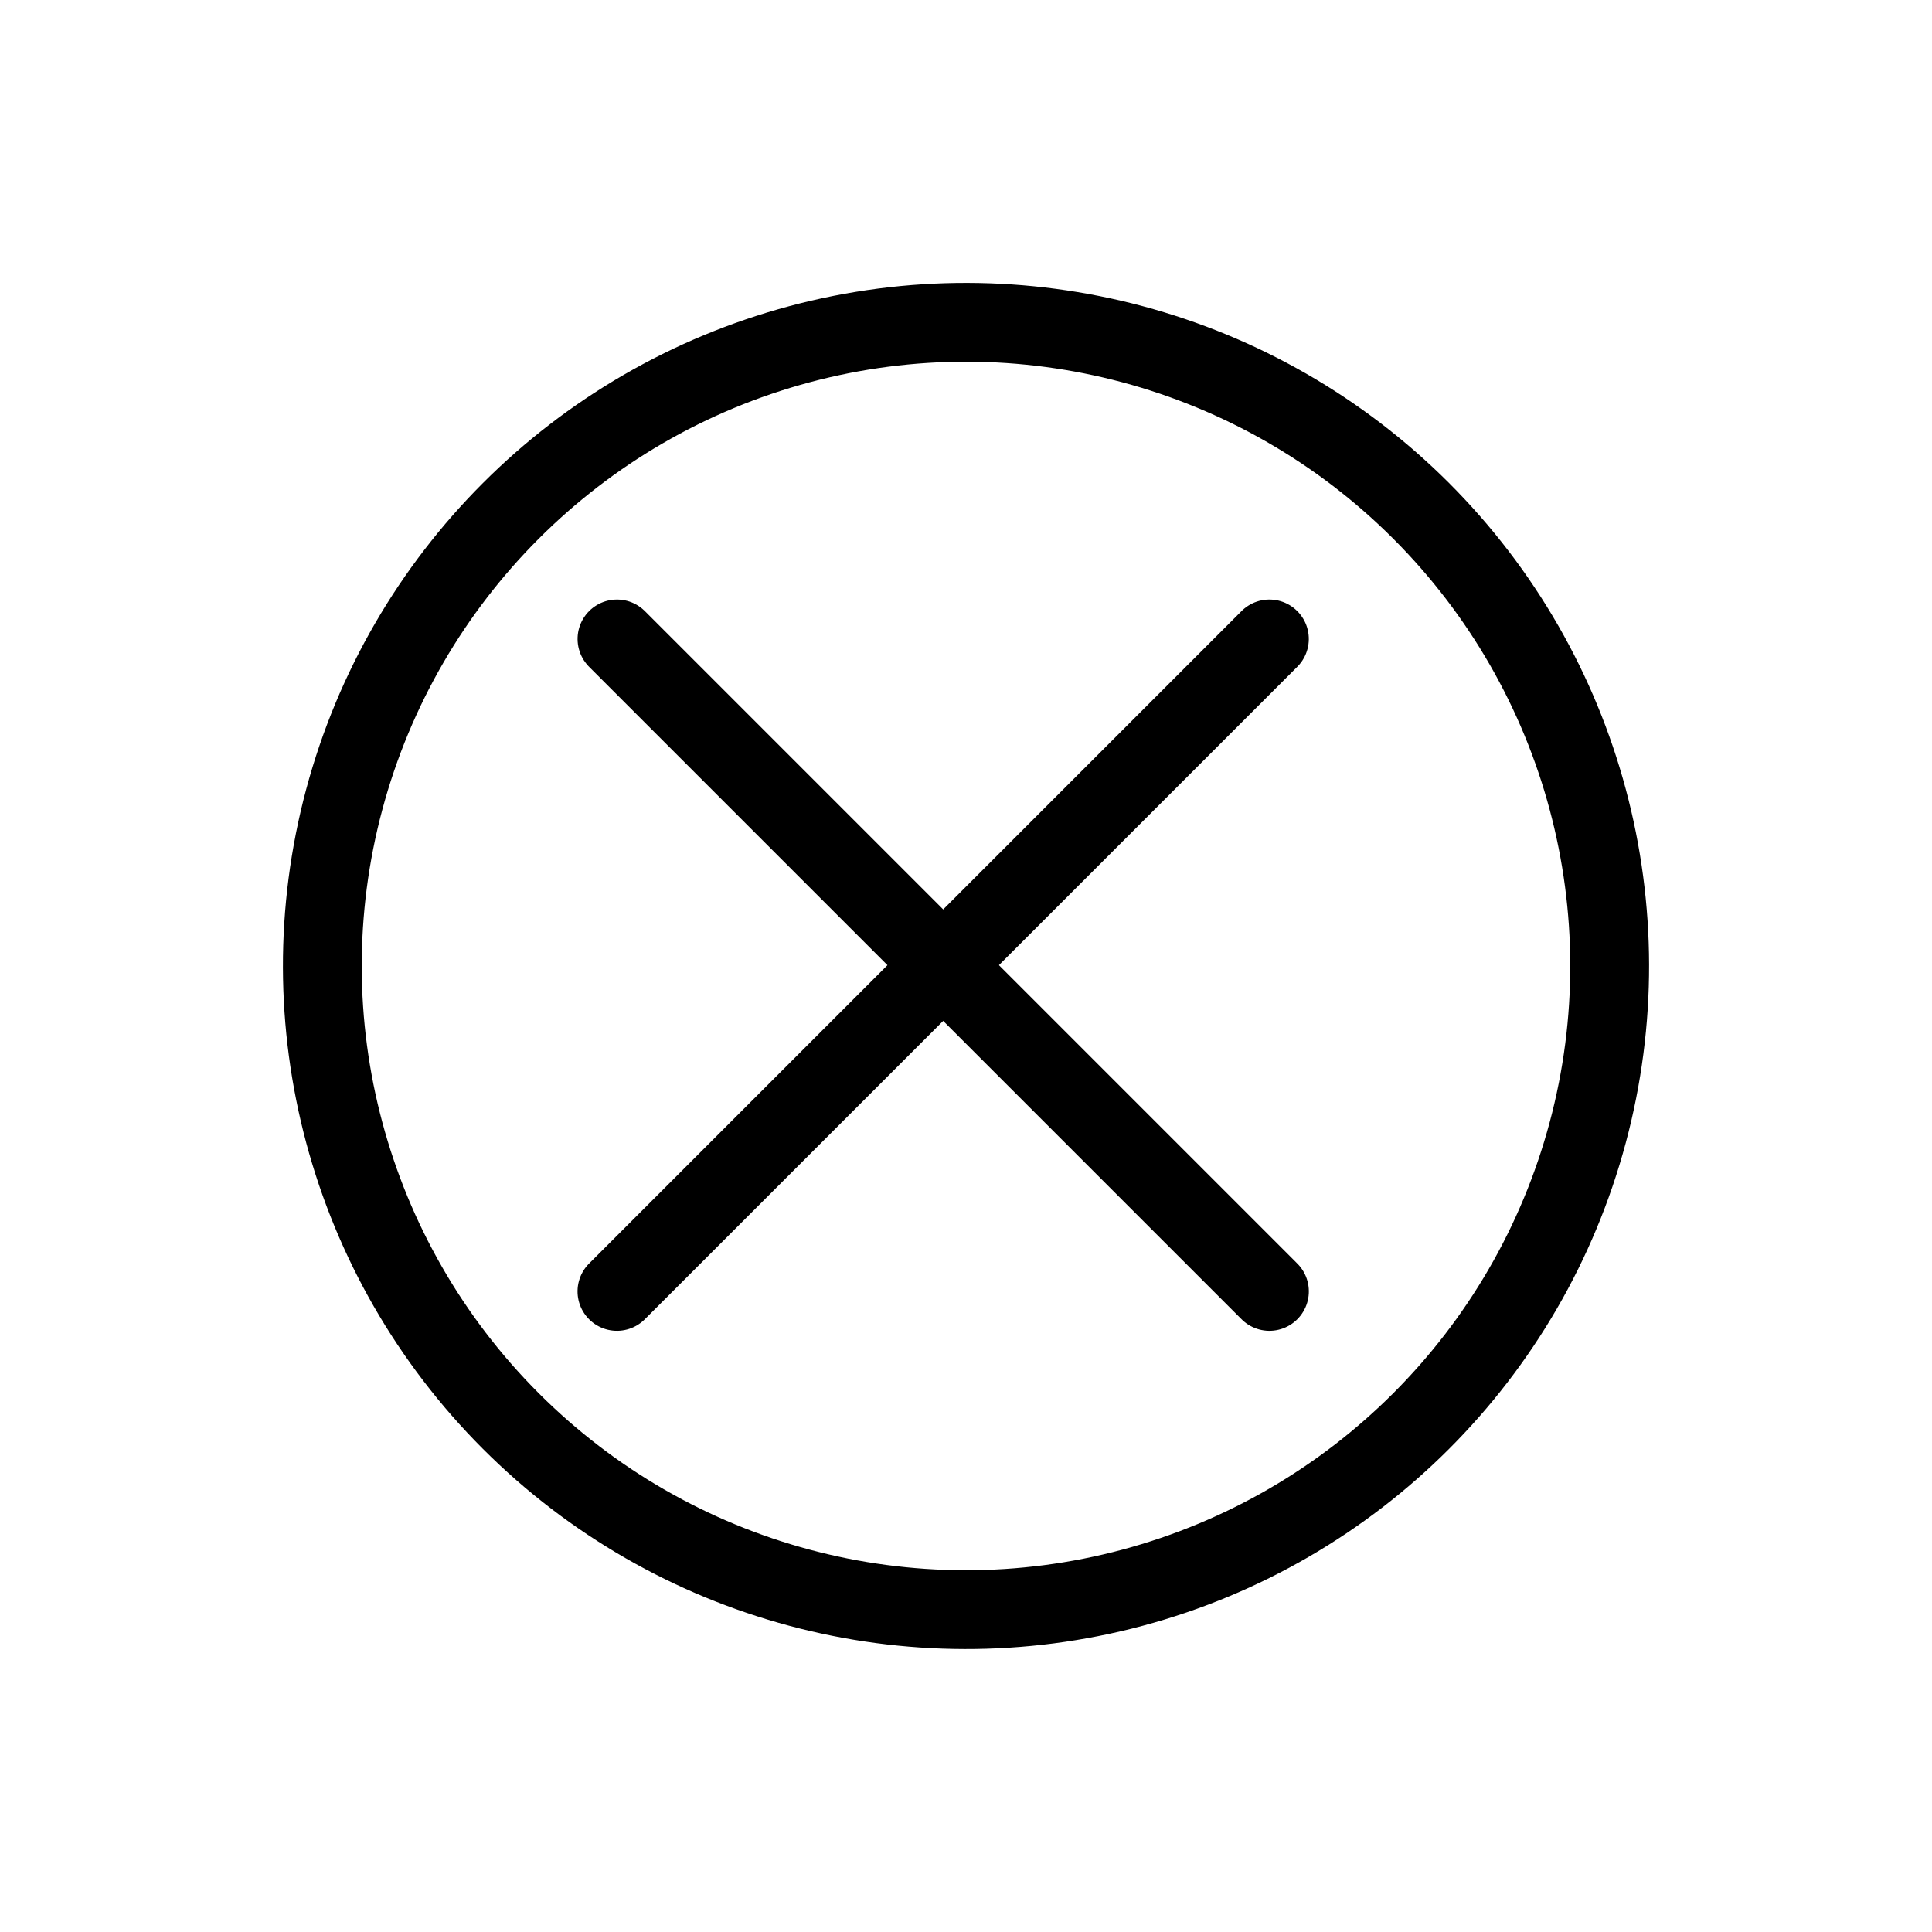 <svg xmlns="http://www.w3.org/2000/svg" width="36.77" height="36.77" viewBox="0 0 36.77 36.77">
  <g id="Group_13285" data-name="Group 13285" transform="translate(-611.056 214.649) rotate(-45)">
    <path id="Path_29513" data-name="Path 29513" d="M2905.785,305.984h17.561" transform="translate(-2331)" fill="none" stroke="#000" stroke-linecap="round" stroke-width="1.5"/>
    <path id="Path_29514" data-name="Path 29514" d="M2905.785,305.984h17.561" transform="translate(277.582 3220.55) rotate(-90)" fill="none" stroke="#000" stroke-linecap="round" stroke-width="1.5"/>
    <g id="Ellipse_1099" data-name="Ellipse 1099" transform="translate(570.862 293.302)" fill="none" stroke="#000" stroke-width="1.5">
      <circle cx="13" cy="13" r="13" stroke="none"/>
      <circle cx="13" cy="13" r="12.25" fill="none"/>
    </g>
  </g>
</svg>
